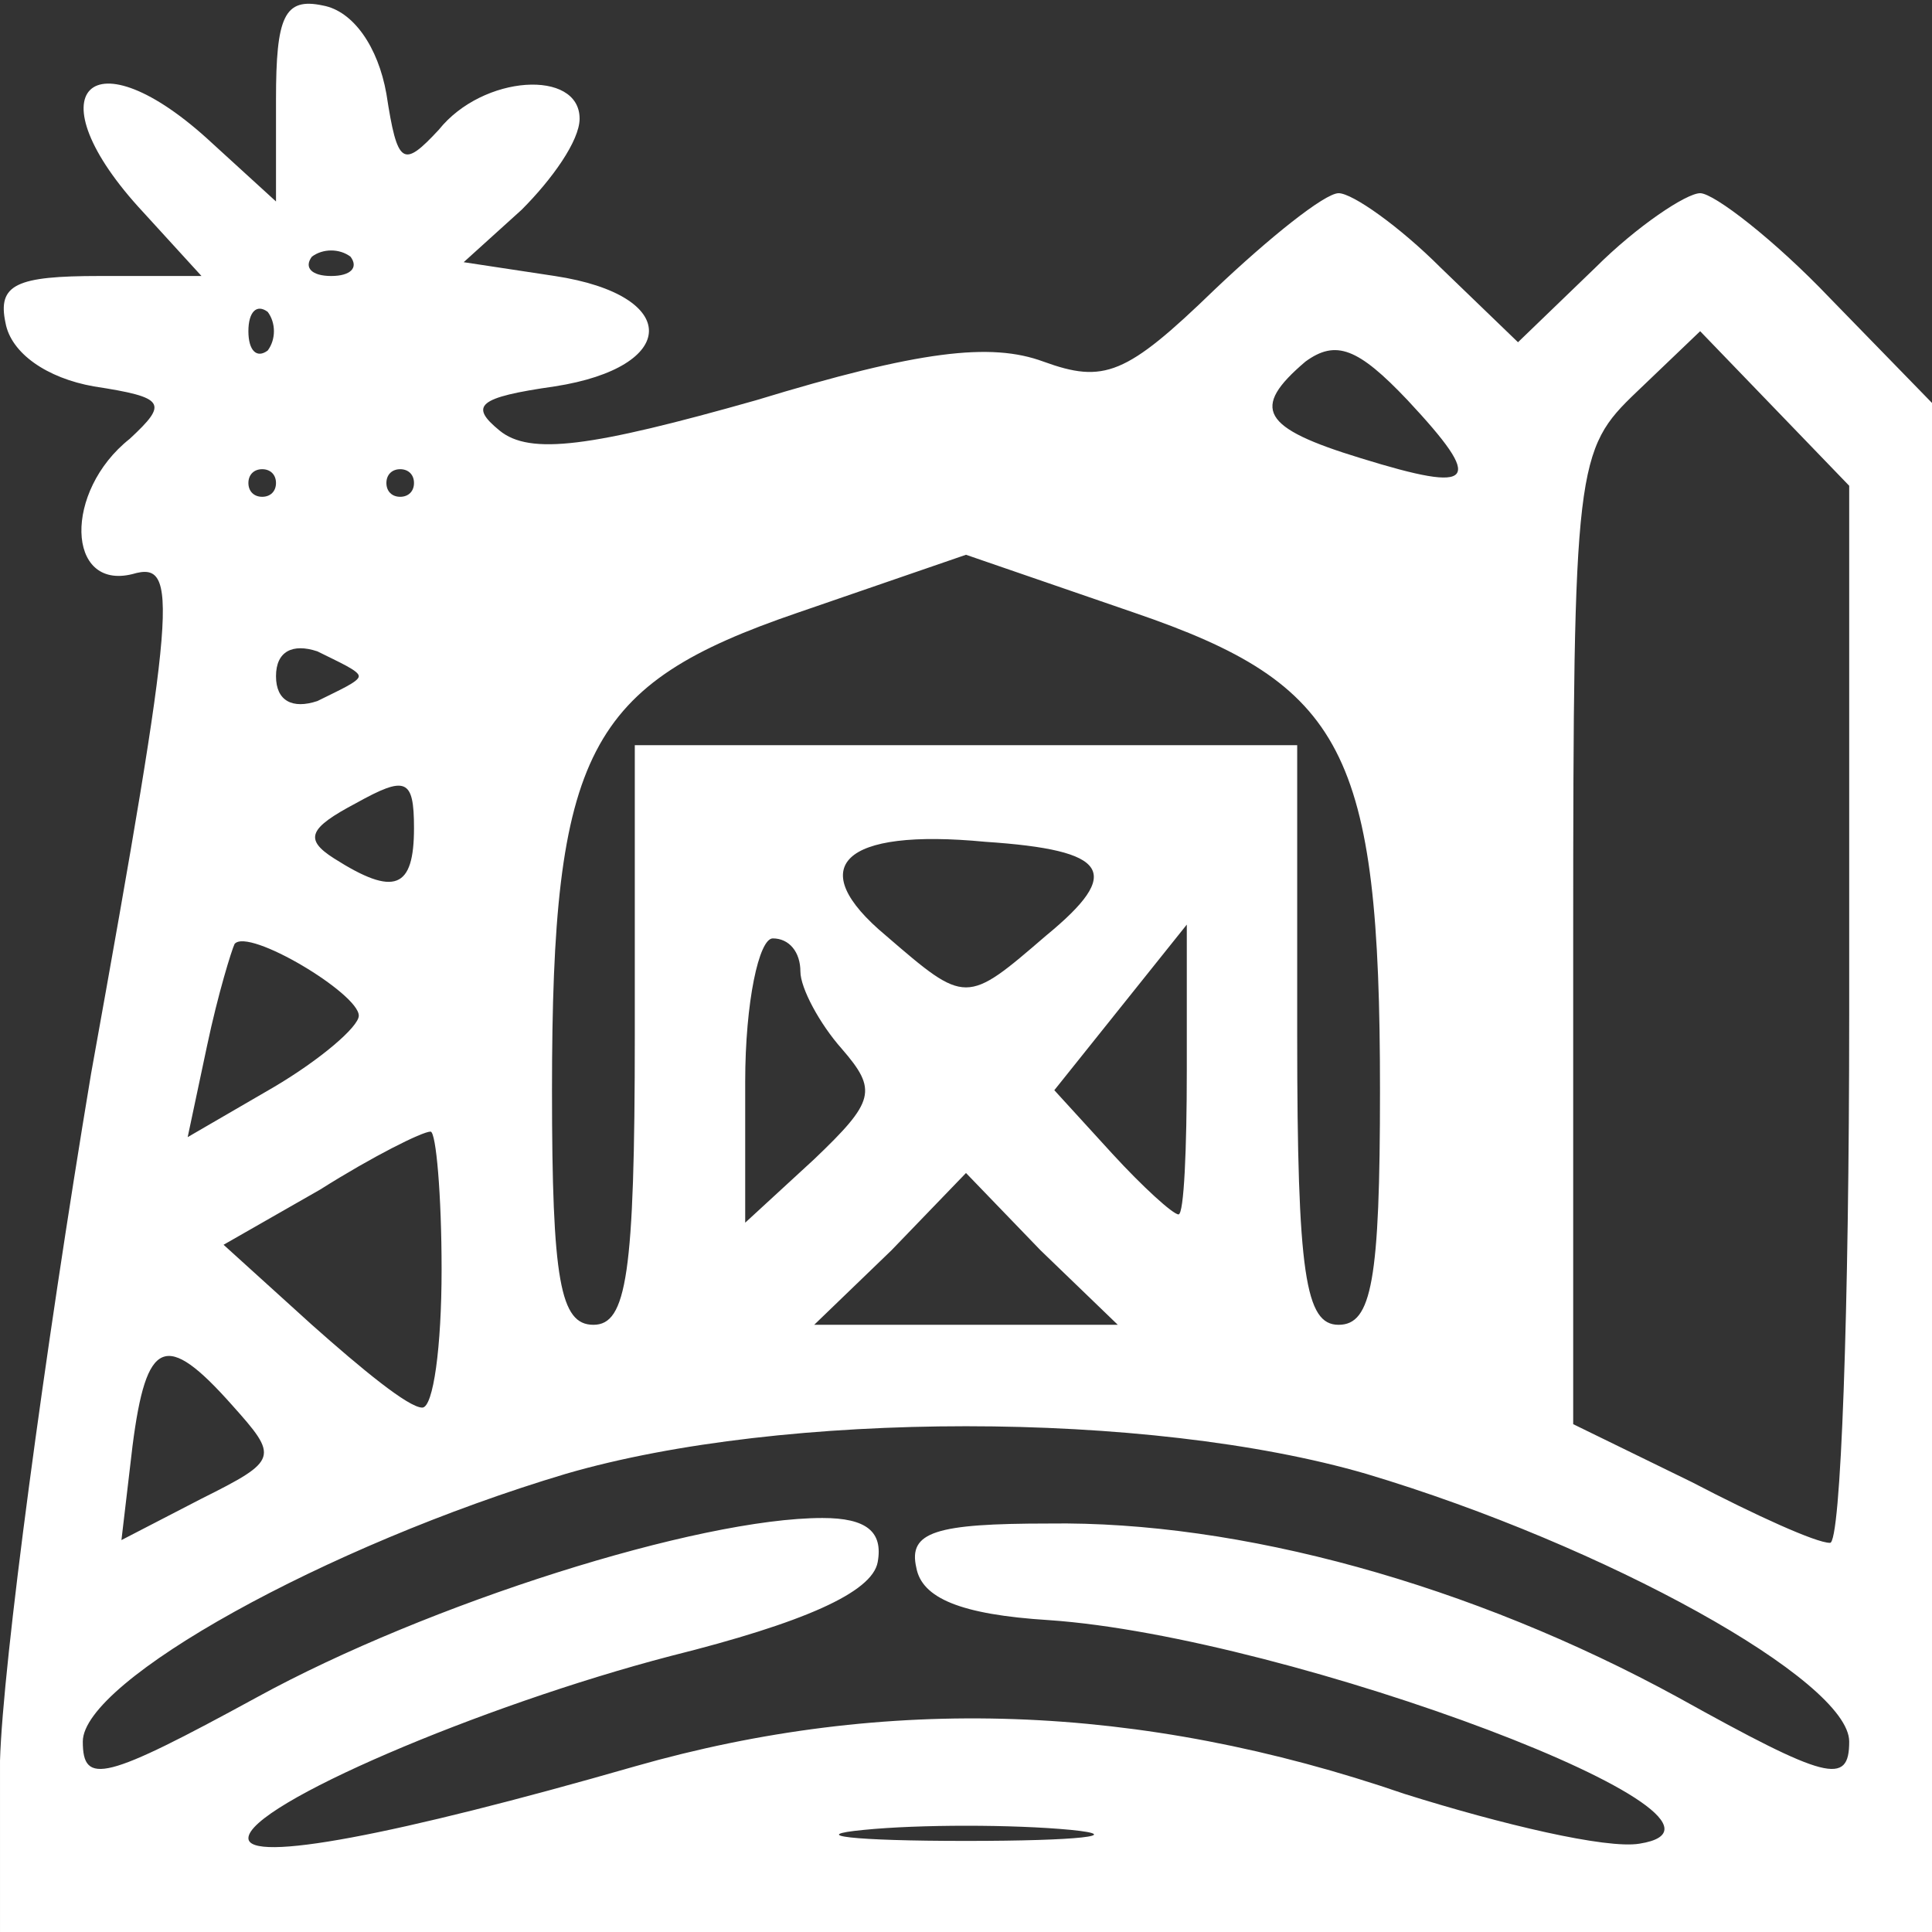 <!DOCTYPE svg PUBLIC "-//W3C//DTD SVG 20010904//EN" "http://www.w3.org/TR/2001/REC-SVG-20010904/DTD/svg10.dtd">
<svg version="1.0" xmlns="http://www.w3.org/2000/svg" width="70px" height="70px" viewBox="0 0 700 700" preserveAspectRatio="xMidYMid meet">
<rect x="0" y="0" width="700" height="700" fill="#333333" stroke="none"/>
<g id="layer101" fill="#ffffff" stroke="none">
 <path d="M0 638 c1 -35 16 -147 33 -249 31 -172 32 -186 15 -181 -24 6 -25 -30 -1 -49 14 -13 13 -15 -13 -19 -17 -3 -30 -12 -32 -23 -3 -14 4 -17 34 -17 l37 0 -21 -23 c-41 -44 -19 -66 25 -25 l23 21 0 -37 c0 -30 3 -37 17 -34 11 2 20 15 23 32 4 26 6 27 19 13 16 -20 51 -22 51 -4 0 8 -10 22 -21 33 l-21 19 33 5 c46 7 45 33 0 40 -28 4 -31 7 -20 16 11 9 33 6 93 -11 59 -18 85 -21 104 -14 22 8 30 5 62 -26 20 -19 40 -35 45 -35 5 0 22 12 37 27 l28 27 28 -27 c15 -15 33 -27 38 -27 5 0 27 17 47 38 l37 38 0 277 0 277 -350 0 -350 0 0 -62z m230 2 c91 -26 183 -23 279 10 35 11 73 20 85 18 51 -8 -126 -75 -214 -81 -32 -2 -46 -8 -48 -19 -3 -13 7 -16 48 -16 69 -1 153 22 228 63 54 30 62 32 62 16 0 -22 -88 -71 -175 -97 -79 -23 -211 -23 -290 0 -87 26 -175 75 -175 97 0 16 8 14 63 -16 62 -34 160 -65 205 -65 16 0 22 5 20 16 -2 11 -27 22 -75 34 -69 18 -153 54 -153 66 0 9 53 -1 140 -26z m158 23 c-21 -2 -55 -2 -75 0 -21 2 -4 4 37 4 41 0 58 -2 38 -4z m-304 -154 c-24 -27 -31 -24 -36 15 l-4 34 29 -15 c28 -14 28 -15 11 -34z m586 -141 l0 -192 -27 -28 -27 -28 -23 22 c-22 21 -23 26 -23 198 l0 176 43 21 c23 12 45 22 50 22 4 1 7 -85 7 -191z m-510 92 c0 -27 -2 -50 -4 -50 -3 0 -21 9 -40 21 l-35 20 32 29 c18 16 35 30 40 30 4 0 7 -22 7 -50z m70 -85 l0 -105 120 0 120 0 0 105 c0 87 3 105 15 105 12 0 15 -16 15 -85 0 -123 -13 -147 -89 -173 l-61 -21 -61 21 c-76 26 -89 50 -89 173 0 69 3 85 15 85 12 0 15 -18 15 -105z m147 78 l-27 -28 -27 28 -28 27 55 0 55 0 -28 -27z m-72 -73 c-8 -9 -15 -22 -15 -28 0 -7 -4 -12 -10 -12 -5 0 -10 23 -10 52 l0 51 25 -23 c22 -21 23 -25 10 -40z m125 8 l0 -53 -24 30 -24 30 21 23 c11 12 22 22 24 22 2 0 3 -24 3 -52z m-300 -20 c0 -8 -40 -32 -45 -26 -1 2 -6 18 -10 37 l-7 33 31 -18 c17 -10 31 -22 31 -26z m249 -29 c28 -23 23 -31 -22 -34 -52 -5 -66 9 -36 34 29 25 29 25 58 0z m-229 -39 c0 -18 -3 -19 -21 -9 -17 9 -19 13 -8 20 22 14 29 11 29 -11z m-20 -55 c0 -2 -7 -5 -15 -9 -9 -3 -15 0 -15 9 0 9 6 12 15 9 8 -4 15 -7 15 -9z m-30 -70 c0 -3 -2 -5 -5 -5 -3 0 -5 2 -5 5 0 3 2 5 5 5 3 0 5 -2 5 -5z m50 0 c0 -3 -2 -5 -5 -5 -3 0 -5 2 -5 5 0 3 2 5 5 5 3 0 5 -2 5 -5z m360 -30 c-18 -19 -26 -22 -37 -14 -20 17 -16 24 20 35 42 13 45 9 17 -21z m-413 -32 c-4 -3 -7 0 -7 7 0 7 3 10 7 7 3 -4 3 -10 0 -14z m30 -20 c-4 -3 -10 -3 -14 0 -3 4 0 7 7 7 7 0 10 -3 7 -7z"/>
 </g>

</svg>